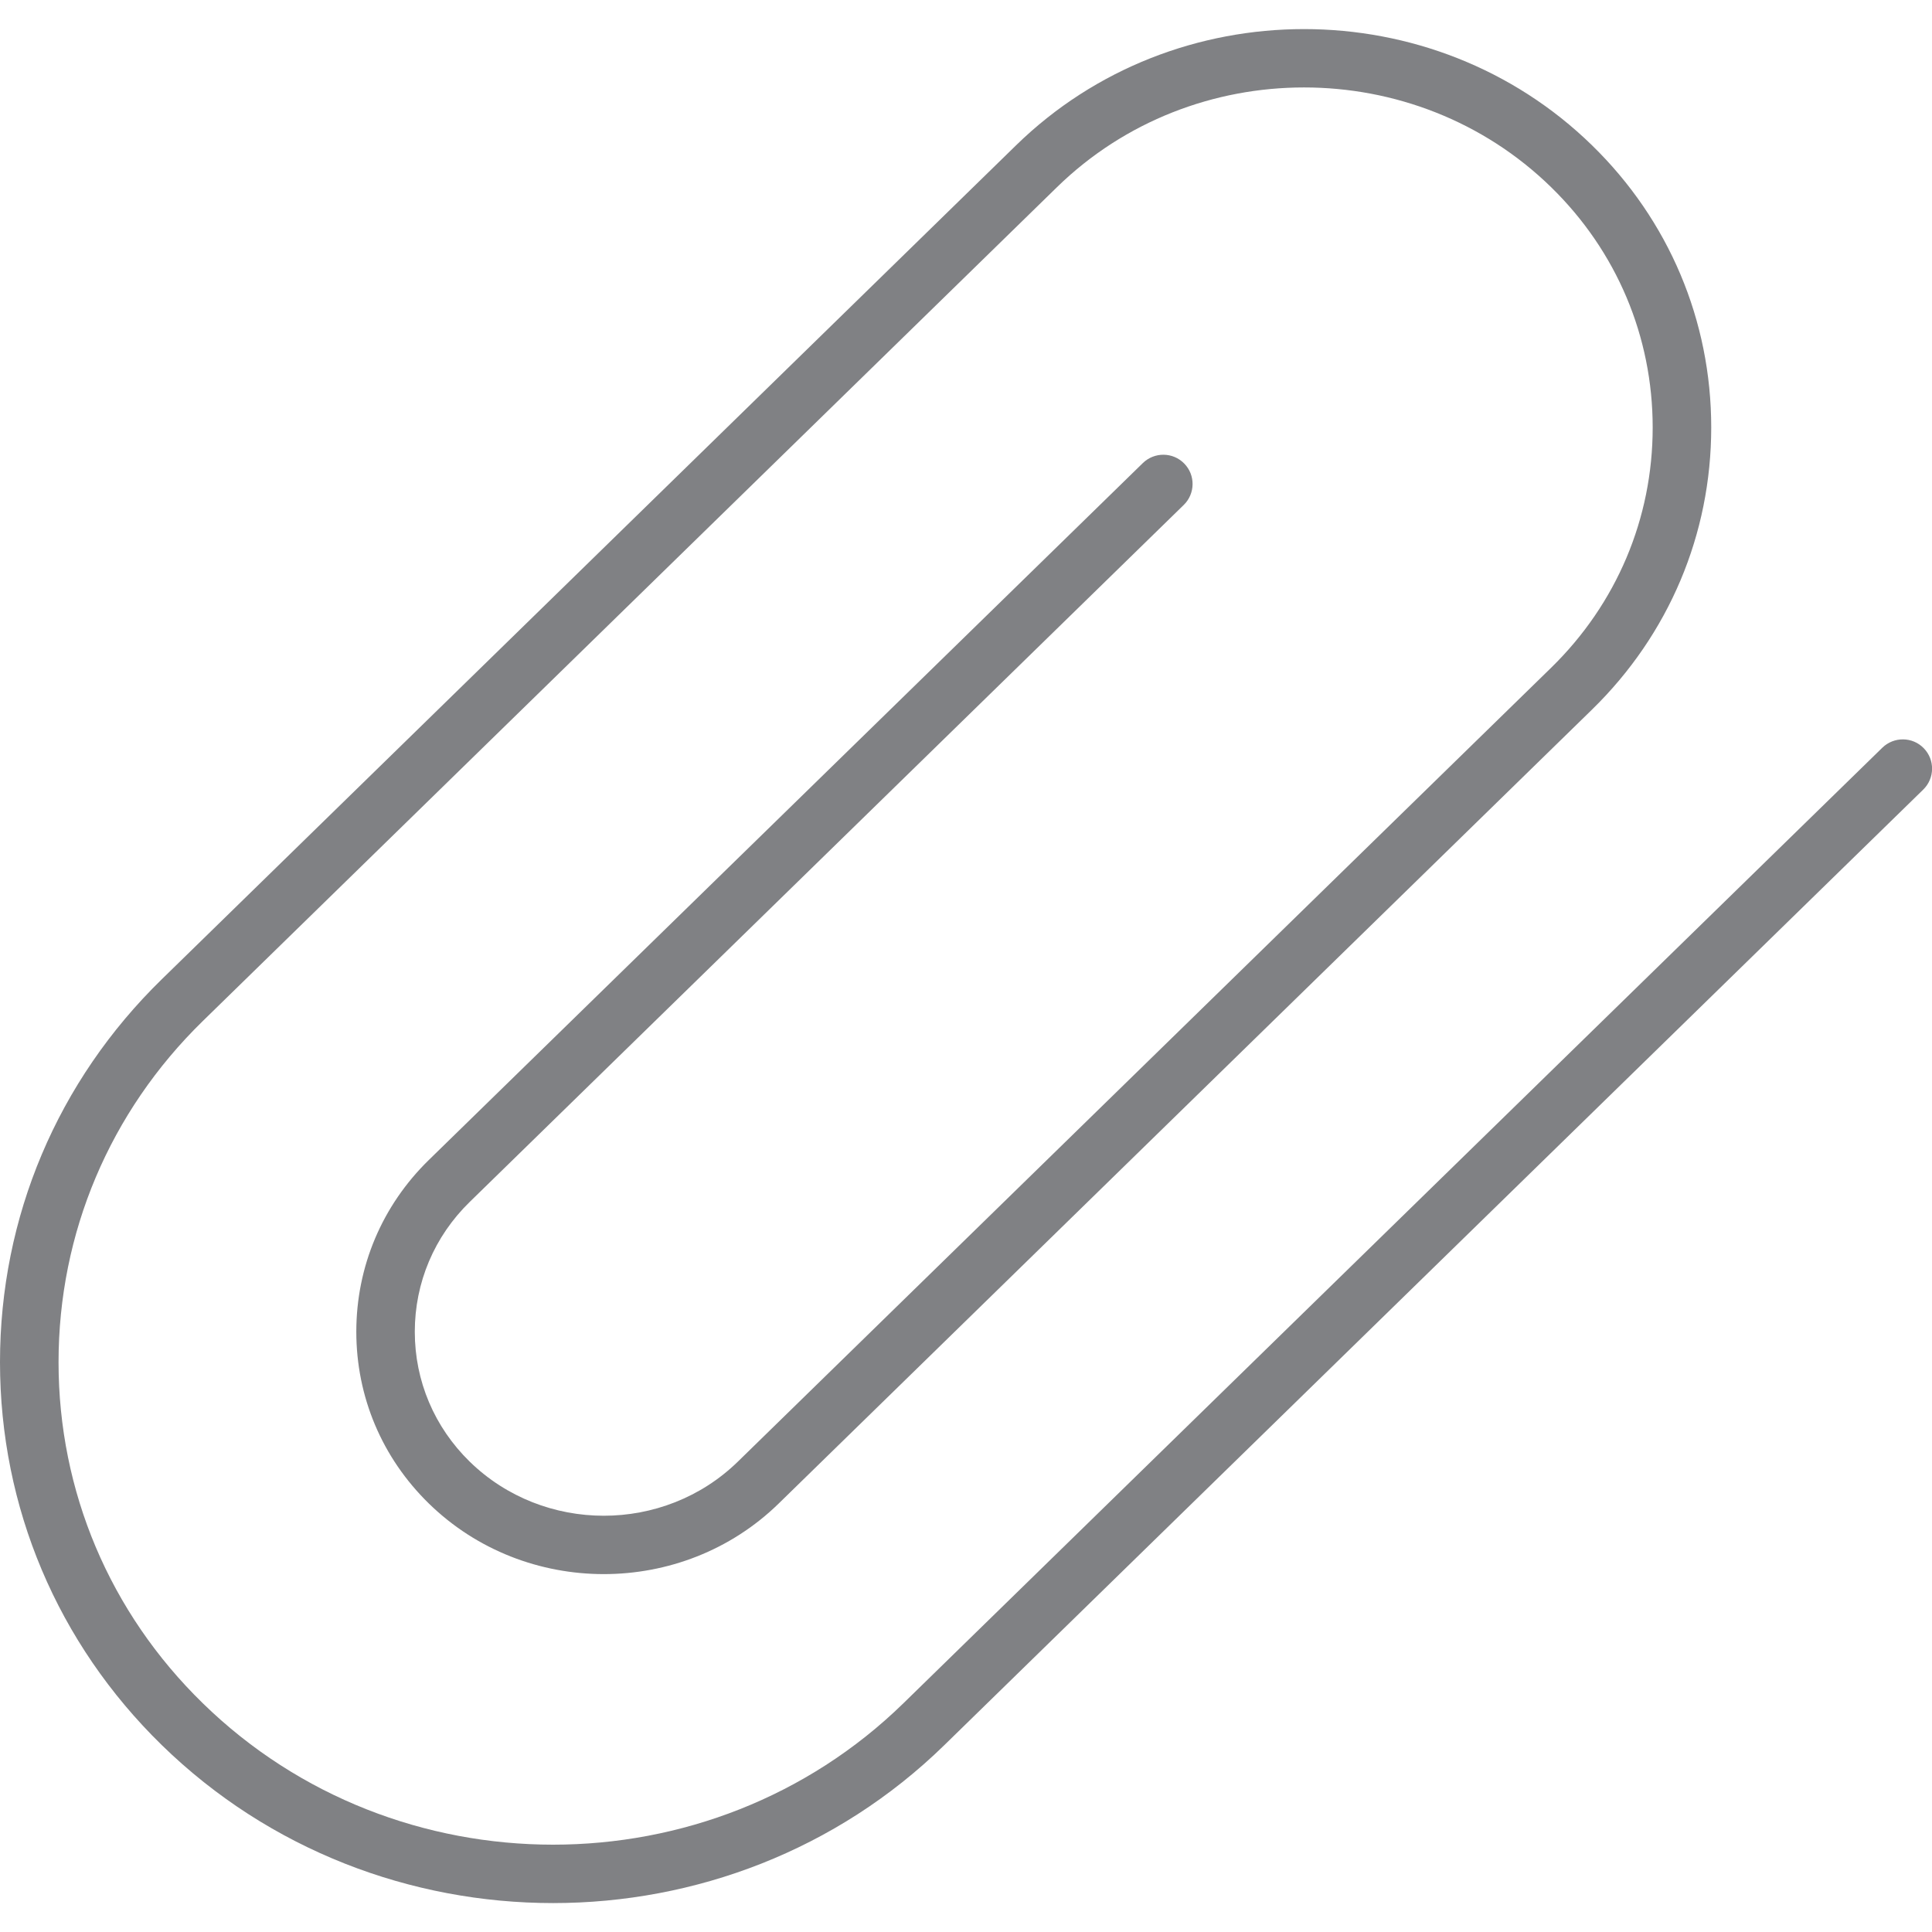 <?xml version="1.0" encoding="utf-8"?>

<!DOCTYPE svg PUBLIC "-//W3C//DTD SVG 1.1//EN" "http://www.w3.org/Graphics/SVG/1.1/DTD/svg11.dtd">
<!-- Скачано с сайта svg4.ru / Downloaded from svg4.ru -->
<svg version="1.1" id="Layer_1" xmlns="http://www.w3.org/2000/svg" xmlns:xlink="http://www.w3.org/1999/xlink" 
	 width="800px" height="800px" viewBox="0 0 33 32" enable-background="new 0 0 33 32" xml:space="preserve">
<g>
	<path fill="#808184" d="M20.219,8.125c0.198-0.193,0.202-0.51,0.009-0.707c-0.193-0.198-0.509-0.201-0.707-0.009L7.325,19.313
		c-0.799,0.78-1.239,1.822-1.239,2.934s0.44,2.154,1.239,2.934c1.647,1.608,4.329,1.608,5.976,0l13.892-13.561
		c1.313-1.282,2.036-2.993,2.036-4.819c0-1.826-0.723-3.538-2.036-4.819c-2.712-2.647-7.127-2.647-9.838,0L2.764,16.226
		C0.981,17.965,0,20.288,0,22.766c0,2.479,0.981,4.802,2.764,6.542c1.842,1.798,4.263,2.698,6.683,2.698
		c2.42,0,4.841-0.899,6.683-2.698l16.72-16.321c0.198-0.193,0.202-0.51,0.009-0.707c-0.192-0.198-0.509-0.201-0.707-0.009
		l-16.72,16.321c-3.3,3.222-8.67,3.222-11.969,0C1.874,27.042,1,24.973,1,22.767s0.875-4.275,2.462-5.825L18.053,2.698
		c2.327-2.272,6.114-2.273,8.442,0c1.118,1.092,1.734,2.549,1.734,4.104c0,1.554-0.616,3.011-1.734,4.103L12.603,24.466
		c-1.263,1.232-3.317,1.232-4.58,0c-0.604-0.59-0.938-1.378-0.938-2.218s0.333-1.628,0.938-2.218L20.219,8.125z"/>
</g>
</svg>